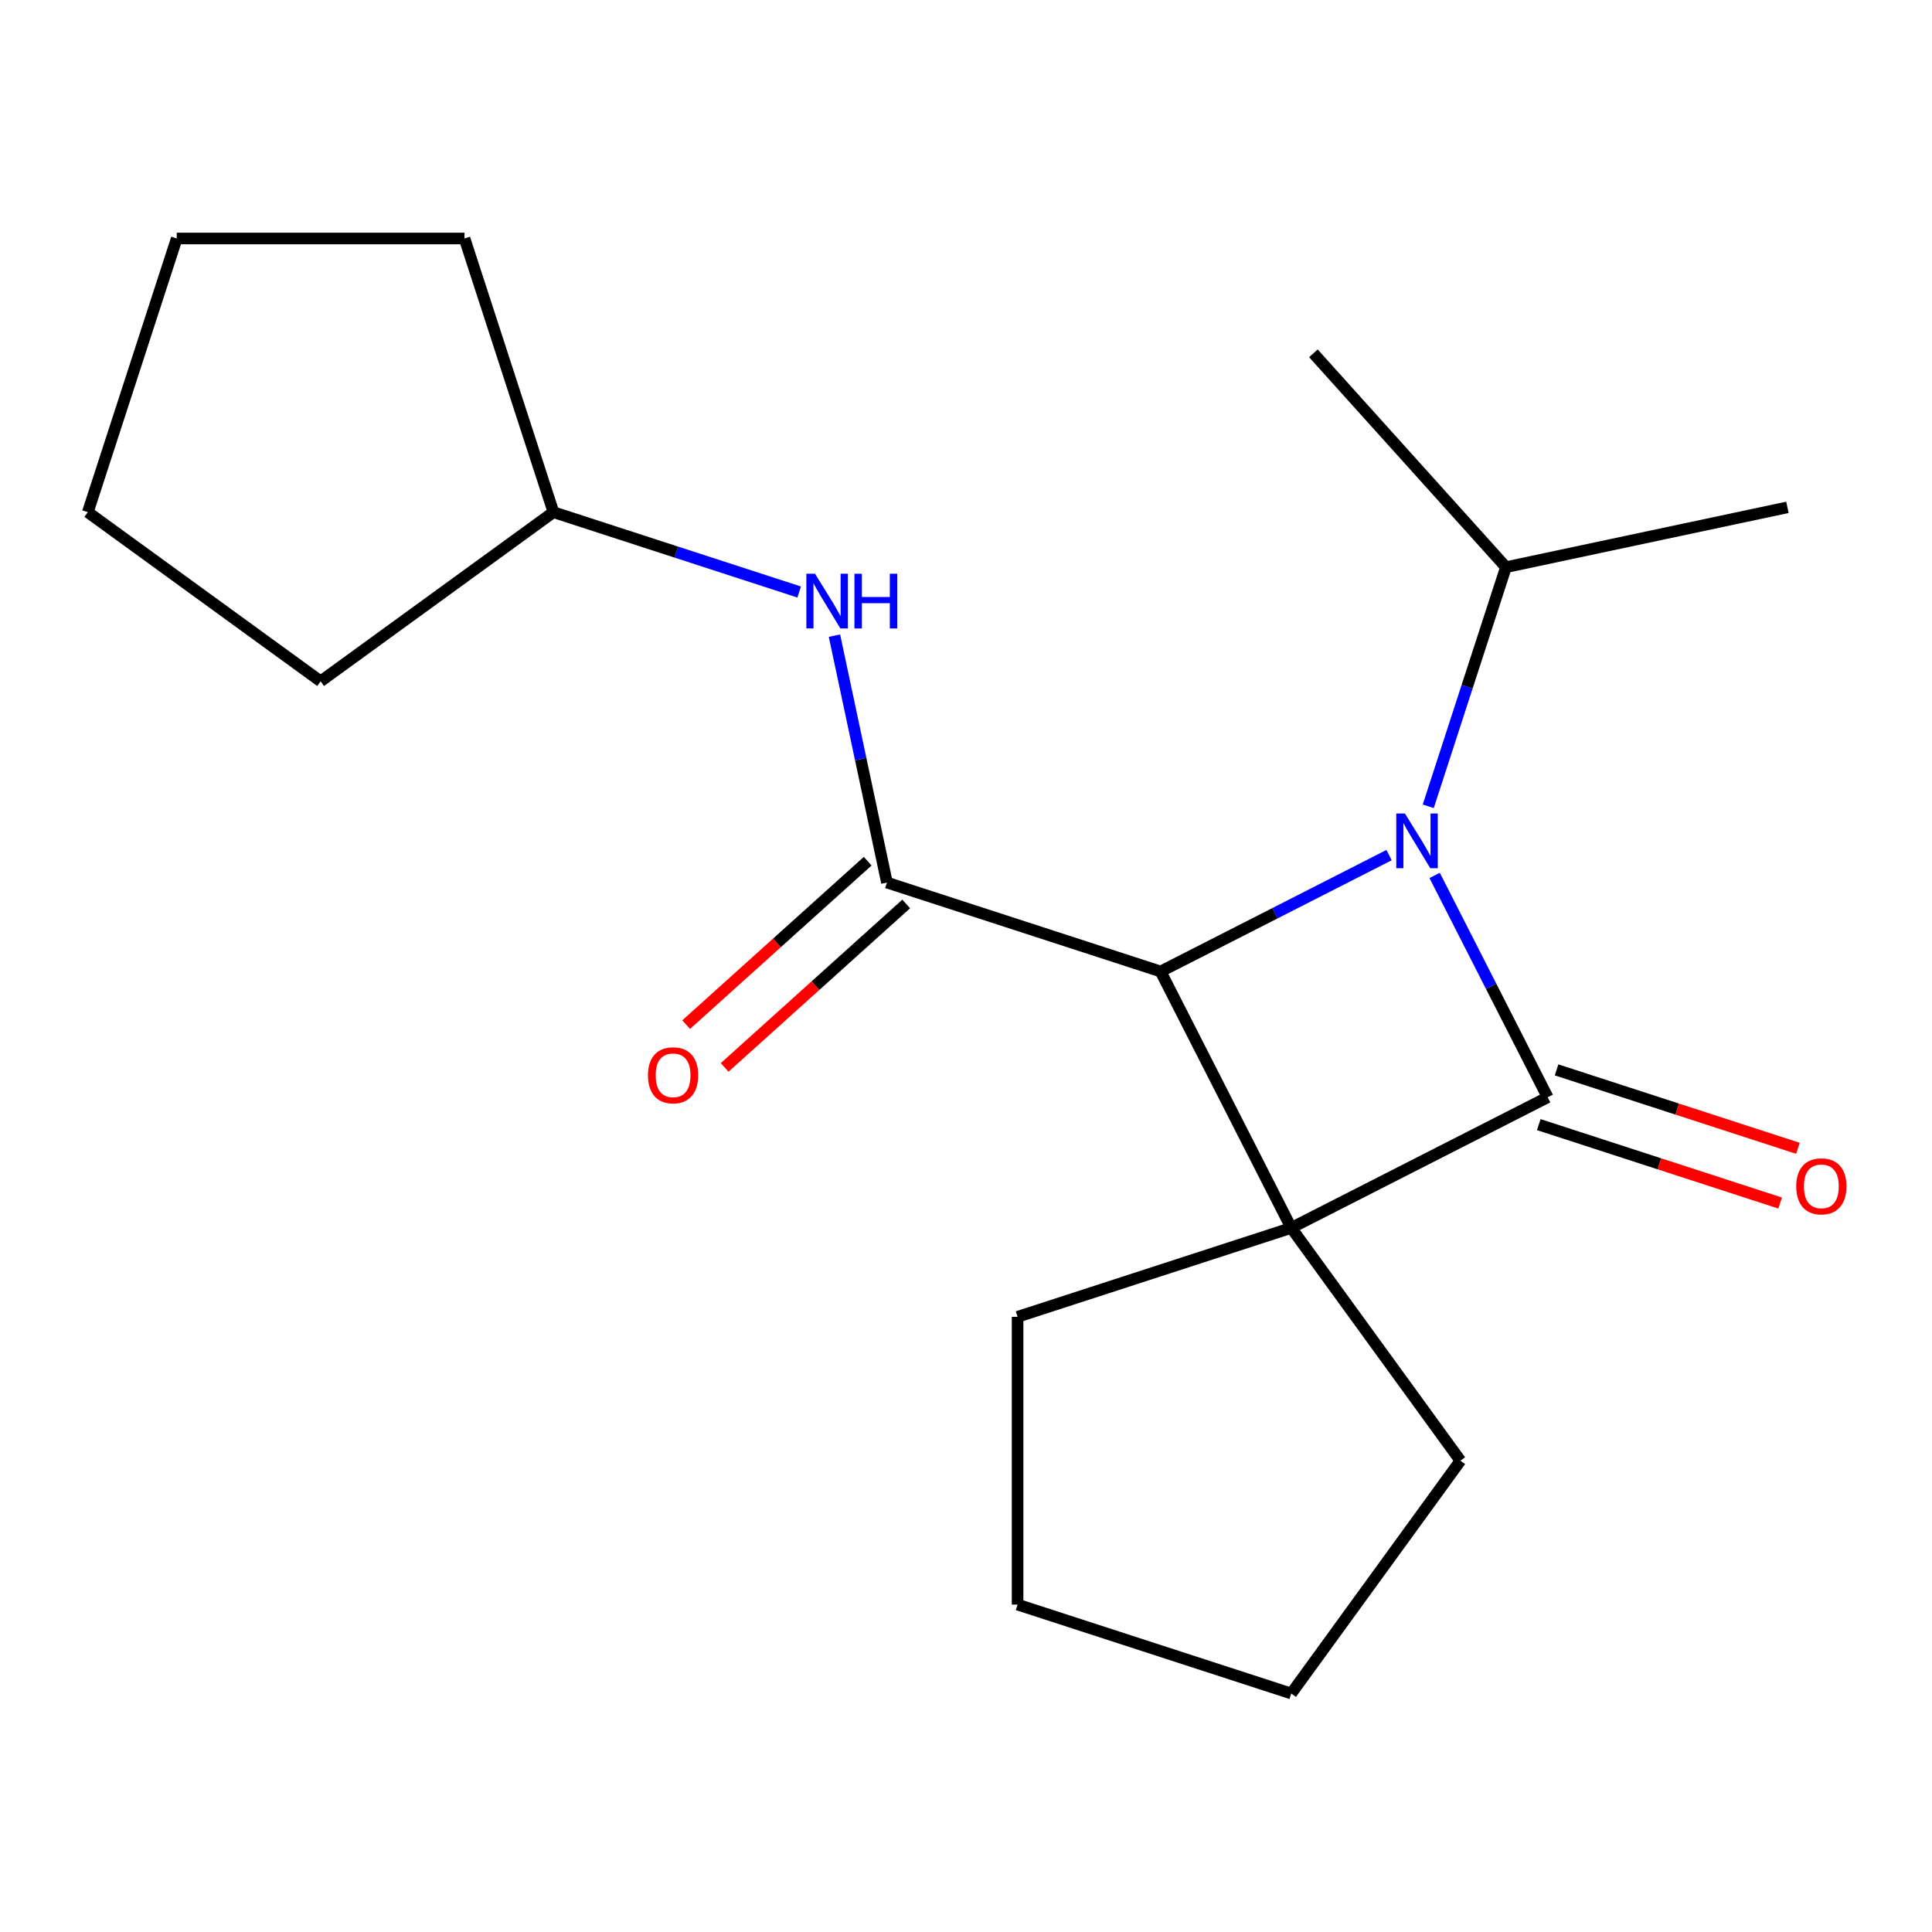 <?xml version='1.0' encoding='iso-8859-1'?>
<svg version='1.1' baseProfile='full'
              xmlns='http://www.w3.org/2000/svg'
                      xmlns:rdkit='http://www.rdkit.org/xml'
                      xmlns:xlink='http://www.w3.org/1999/xlink'
                  xml:space='preserve'
width='1000px' height='1000px' viewBox='0 0 1000 1000'>
<!-- END OF HEADER -->
<rect style='opacity:1.0;fill:#FFFFFF;stroke:none' width='1000' height='1000' x='0' y='0'> </rect>
<path class='bond-0' d='M 668.359,635.558 L 801.072,567.937' style='fill:none;fill-rule:evenodd;stroke:#000000;stroke-width:6px;stroke-linecap:butt;stroke-linejoin:miter;stroke-opacity:1' />
<path class='bond-2' d='M 668.359,635.558 L 600.738,502.845' style='fill:none;fill-rule:evenodd;stroke:#000000;stroke-width:6px;stroke-linecap:butt;stroke-linejoin:miter;stroke-opacity:1' />
<path class='bond-8' d='M 668.359,635.558 L 755.908,756.058' style='fill:none;fill-rule:evenodd;stroke:#000000;stroke-width:6px;stroke-linecap:butt;stroke-linejoin:miter;stroke-opacity:1' />
<path class='bond-9' d='M 668.359,635.558 L 526.702,681.585' style='fill:none;fill-rule:evenodd;stroke:#000000;stroke-width:6px;stroke-linecap:butt;stroke-linejoin:miter;stroke-opacity:1' />
<path class='bond-5' d='M 796.469,582.103 L 858.936,602.399' style='fill:none;fill-rule:evenodd;stroke:#000000;stroke-width:6px;stroke-linecap:butt;stroke-linejoin:miter;stroke-opacity:1' />
<path class='bond-5' d='M 858.936,602.399 L 921.403,622.696' style='fill:none;fill-rule:evenodd;stroke:#FF0000;stroke-width:6px;stroke-linecap:butt;stroke-linejoin:miter;stroke-opacity:1' />
<path class='bond-5' d='M 805.675,553.771 L 868.142,574.068' style='fill:none;fill-rule:evenodd;stroke:#000000;stroke-width:6px;stroke-linecap:butt;stroke-linejoin:miter;stroke-opacity:1' />
<path class='bond-5' d='M 868.142,574.068 L 930.608,594.365' style='fill:none;fill-rule:evenodd;stroke:#FF0000;stroke-width:6px;stroke-linecap:butt;stroke-linejoin:miter;stroke-opacity:1' />
<path class='bond-20' d='M 801.072,567.937 L 771.818,510.522' style='fill:none;fill-rule:evenodd;stroke:#000000;stroke-width:6px;stroke-linecap:butt;stroke-linejoin:miter;stroke-opacity:1' />
<path class='bond-20' d='M 771.818,510.522 L 742.564,453.108' style='fill:none;fill-rule:evenodd;stroke:#0000FF;stroke-width:6px;stroke-linecap:butt;stroke-linejoin:miter;stroke-opacity:1' />
<path class='bond-1' d='M 718.988,442.594 L 659.863,472.719' style='fill:none;fill-rule:evenodd;stroke:#0000FF;stroke-width:6px;stroke-linecap:butt;stroke-linejoin:miter;stroke-opacity:1' />
<path class='bond-1' d='M 659.863,472.719 L 600.738,502.845' style='fill:none;fill-rule:evenodd;stroke:#000000;stroke-width:6px;stroke-linecap:butt;stroke-linejoin:miter;stroke-opacity:1' />
<path class='bond-7' d='M 739.262,417.34 L 759.37,355.454' style='fill:none;fill-rule:evenodd;stroke:#0000FF;stroke-width:6px;stroke-linecap:butt;stroke-linejoin:miter;stroke-opacity:1' />
<path class='bond-7' d='M 759.37,355.454 L 779.479,293.567' style='fill:none;fill-rule:evenodd;stroke:#000000;stroke-width:6px;stroke-linecap:butt;stroke-linejoin:miter;stroke-opacity:1' />
<path class='bond-3' d='M 600.738,502.845 L 459.081,456.817' style='fill:none;fill-rule:evenodd;stroke:#000000;stroke-width:6px;stroke-linecap:butt;stroke-linejoin:miter;stroke-opacity:1' />
<path class='bond-4' d='M 459.081,456.817 L 445.498,392.913' style='fill:none;fill-rule:evenodd;stroke:#000000;stroke-width:6px;stroke-linecap:butt;stroke-linejoin:miter;stroke-opacity:1' />
<path class='bond-4' d='M 445.498,392.913 L 431.915,329.009' style='fill:none;fill-rule:evenodd;stroke:#0000FF;stroke-width:6px;stroke-linecap:butt;stroke-linejoin:miter;stroke-opacity:1' />
<path class='bond-6' d='M 449.115,445.749 L 402.132,488.052' style='fill:none;fill-rule:evenodd;stroke:#000000;stroke-width:6px;stroke-linecap:butt;stroke-linejoin:miter;stroke-opacity:1' />
<path class='bond-6' d='M 402.132,488.052 L 355.149,530.356' style='fill:none;fill-rule:evenodd;stroke:#FF0000;stroke-width:6px;stroke-linecap:butt;stroke-linejoin:miter;stroke-opacity:1' />
<path class='bond-6' d='M 469.048,467.886 L 422.065,510.19' style='fill:none;fill-rule:evenodd;stroke:#000000;stroke-width:6px;stroke-linecap:butt;stroke-linejoin:miter;stroke-opacity:1' />
<path class='bond-6' d='M 422.065,510.19 L 375.082,552.493' style='fill:none;fill-rule:evenodd;stroke:#FF0000;stroke-width:6px;stroke-linecap:butt;stroke-linejoin:miter;stroke-opacity:1' />
<path class='bond-10' d='M 413.65,306.426 L 350.053,285.762' style='fill:none;fill-rule:evenodd;stroke:#0000FF;stroke-width:6px;stroke-linecap:butt;stroke-linejoin:miter;stroke-opacity:1' />
<path class='bond-10' d='M 350.053,285.762 L 286.456,265.098' style='fill:none;fill-rule:evenodd;stroke:#000000;stroke-width:6px;stroke-linecap:butt;stroke-linejoin:miter;stroke-opacity:1' />
<path class='bond-11' d='M 779.479,293.567 L 925.171,262.599' style='fill:none;fill-rule:evenodd;stroke:#000000;stroke-width:6px;stroke-linecap:butt;stroke-linejoin:miter;stroke-opacity:1' />
<path class='bond-12' d='M 779.479,293.567 L 679.813,182.878' style='fill:none;fill-rule:evenodd;stroke:#000000;stroke-width:6px;stroke-linecap:butt;stroke-linejoin:miter;stroke-opacity:1' />
<path class='bond-15' d='M 755.908,756.058 L 668.359,876.559' style='fill:none;fill-rule:evenodd;stroke:#000000;stroke-width:6px;stroke-linecap:butt;stroke-linejoin:miter;stroke-opacity:1' />
<path class='bond-16' d='M 526.702,681.585 L 526.702,830.532' style='fill:none;fill-rule:evenodd;stroke:#000000;stroke-width:6px;stroke-linecap:butt;stroke-linejoin:miter;stroke-opacity:1' />
<path class='bond-13' d='M 286.456,265.098 L 165.955,352.647' style='fill:none;fill-rule:evenodd;stroke:#000000;stroke-width:6px;stroke-linecap:butt;stroke-linejoin:miter;stroke-opacity:1' />
<path class='bond-14' d='M 286.456,265.098 L 240.429,123.441' style='fill:none;fill-rule:evenodd;stroke:#000000;stroke-width:6px;stroke-linecap:butt;stroke-linejoin:miter;stroke-opacity:1' />
<path class='bond-17' d='M 165.955,352.647 L 45.455,265.098' style='fill:none;fill-rule:evenodd;stroke:#000000;stroke-width:6px;stroke-linecap:butt;stroke-linejoin:miter;stroke-opacity:1' />
<path class='bond-18' d='M 240.429,123.441 L 91.482,123.441' style='fill:none;fill-rule:evenodd;stroke:#000000;stroke-width:6px;stroke-linecap:butt;stroke-linejoin:miter;stroke-opacity:1' />
<path class='bond-19' d='M 668.359,876.559 L 526.702,830.532' style='fill:none;fill-rule:evenodd;stroke:#000000;stroke-width:6px;stroke-linecap:butt;stroke-linejoin:miter;stroke-opacity:1' />
<path class='bond-21' d='M 45.455,265.098 L 91.482,123.441' style='fill:none;fill-rule:evenodd;stroke:#000000;stroke-width:6px;stroke-linecap:butt;stroke-linejoin:miter;stroke-opacity:1' />
<path  class='atom-2' d='M 727.191 421.064
L 736.471 436.064
Q 737.391 437.544, 738.871 440.224
Q 740.351 442.904, 740.431 443.064
L 740.431 421.064
L 744.191 421.064
L 744.191 449.384
L 740.311 449.384
L 730.351 432.984
Q 729.191 431.064, 727.951 428.864
Q 726.751 426.664, 726.391 425.984
L 726.391 449.384
L 722.711 449.384
L 722.711 421.064
L 727.191 421.064
' fill='#0000FF'/>
<path  class='atom-5' d='M 421.853 296.965
L 431.133 311.965
Q 432.053 313.445, 433.533 316.125
Q 435.013 318.805, 435.093 318.965
L 435.093 296.965
L 438.853 296.965
L 438.853 325.285
L 434.973 325.285
L 425.013 308.885
Q 423.853 306.965, 422.613 304.765
Q 421.413 302.565, 421.053 301.885
L 421.053 325.285
L 417.373 325.285
L 417.373 296.965
L 421.853 296.965
' fill='#0000FF'/>
<path  class='atom-5' d='M 442.253 296.965
L 446.093 296.965
L 446.093 309.005
L 460.573 309.005
L 460.573 296.965
L 464.413 296.965
L 464.413 325.285
L 460.573 325.285
L 460.573 312.205
L 446.093 312.205
L 446.093 325.285
L 442.253 325.285
L 442.253 296.965
' fill='#0000FF'/>
<path  class='atom-6' d='M 929.729 614.044
Q 929.729 607.244, 933.089 603.444
Q 936.449 599.644, 942.729 599.644
Q 949.009 599.644, 952.369 603.444
Q 955.729 607.244, 955.729 614.044
Q 955.729 620.924, 952.329 624.844
Q 948.929 628.724, 942.729 628.724
Q 936.489 628.724, 933.089 624.844
Q 929.729 620.964, 929.729 614.044
M 942.729 625.524
Q 947.049 625.524, 949.369 622.644
Q 951.729 619.724, 951.729 614.044
Q 951.729 608.484, 949.369 605.684
Q 947.049 602.844, 942.729 602.844
Q 938.409 602.844, 936.049 605.644
Q 933.729 608.444, 933.729 614.044
Q 933.729 619.764, 936.049 622.644
Q 938.409 625.524, 942.729 625.524
' fill='#FF0000'/>
<path  class='atom-7' d='M 335.392 556.563
Q 335.392 549.763, 338.752 545.963
Q 342.112 542.163, 348.392 542.163
Q 354.672 542.163, 358.032 545.963
Q 361.392 549.763, 361.392 556.563
Q 361.392 563.443, 357.992 567.363
Q 354.592 571.243, 348.392 571.243
Q 342.152 571.243, 338.752 567.363
Q 335.392 563.483, 335.392 556.563
M 348.392 568.043
Q 352.712 568.043, 355.032 565.163
Q 357.392 562.243, 357.392 556.563
Q 357.392 551.003, 355.032 548.203
Q 352.712 545.363, 348.392 545.363
Q 344.072 545.363, 341.712 548.163
Q 339.392 550.963, 339.392 556.563
Q 339.392 562.283, 341.712 565.163
Q 344.072 568.043, 348.392 568.043
' fill='#FF0000'/>
</svg>
